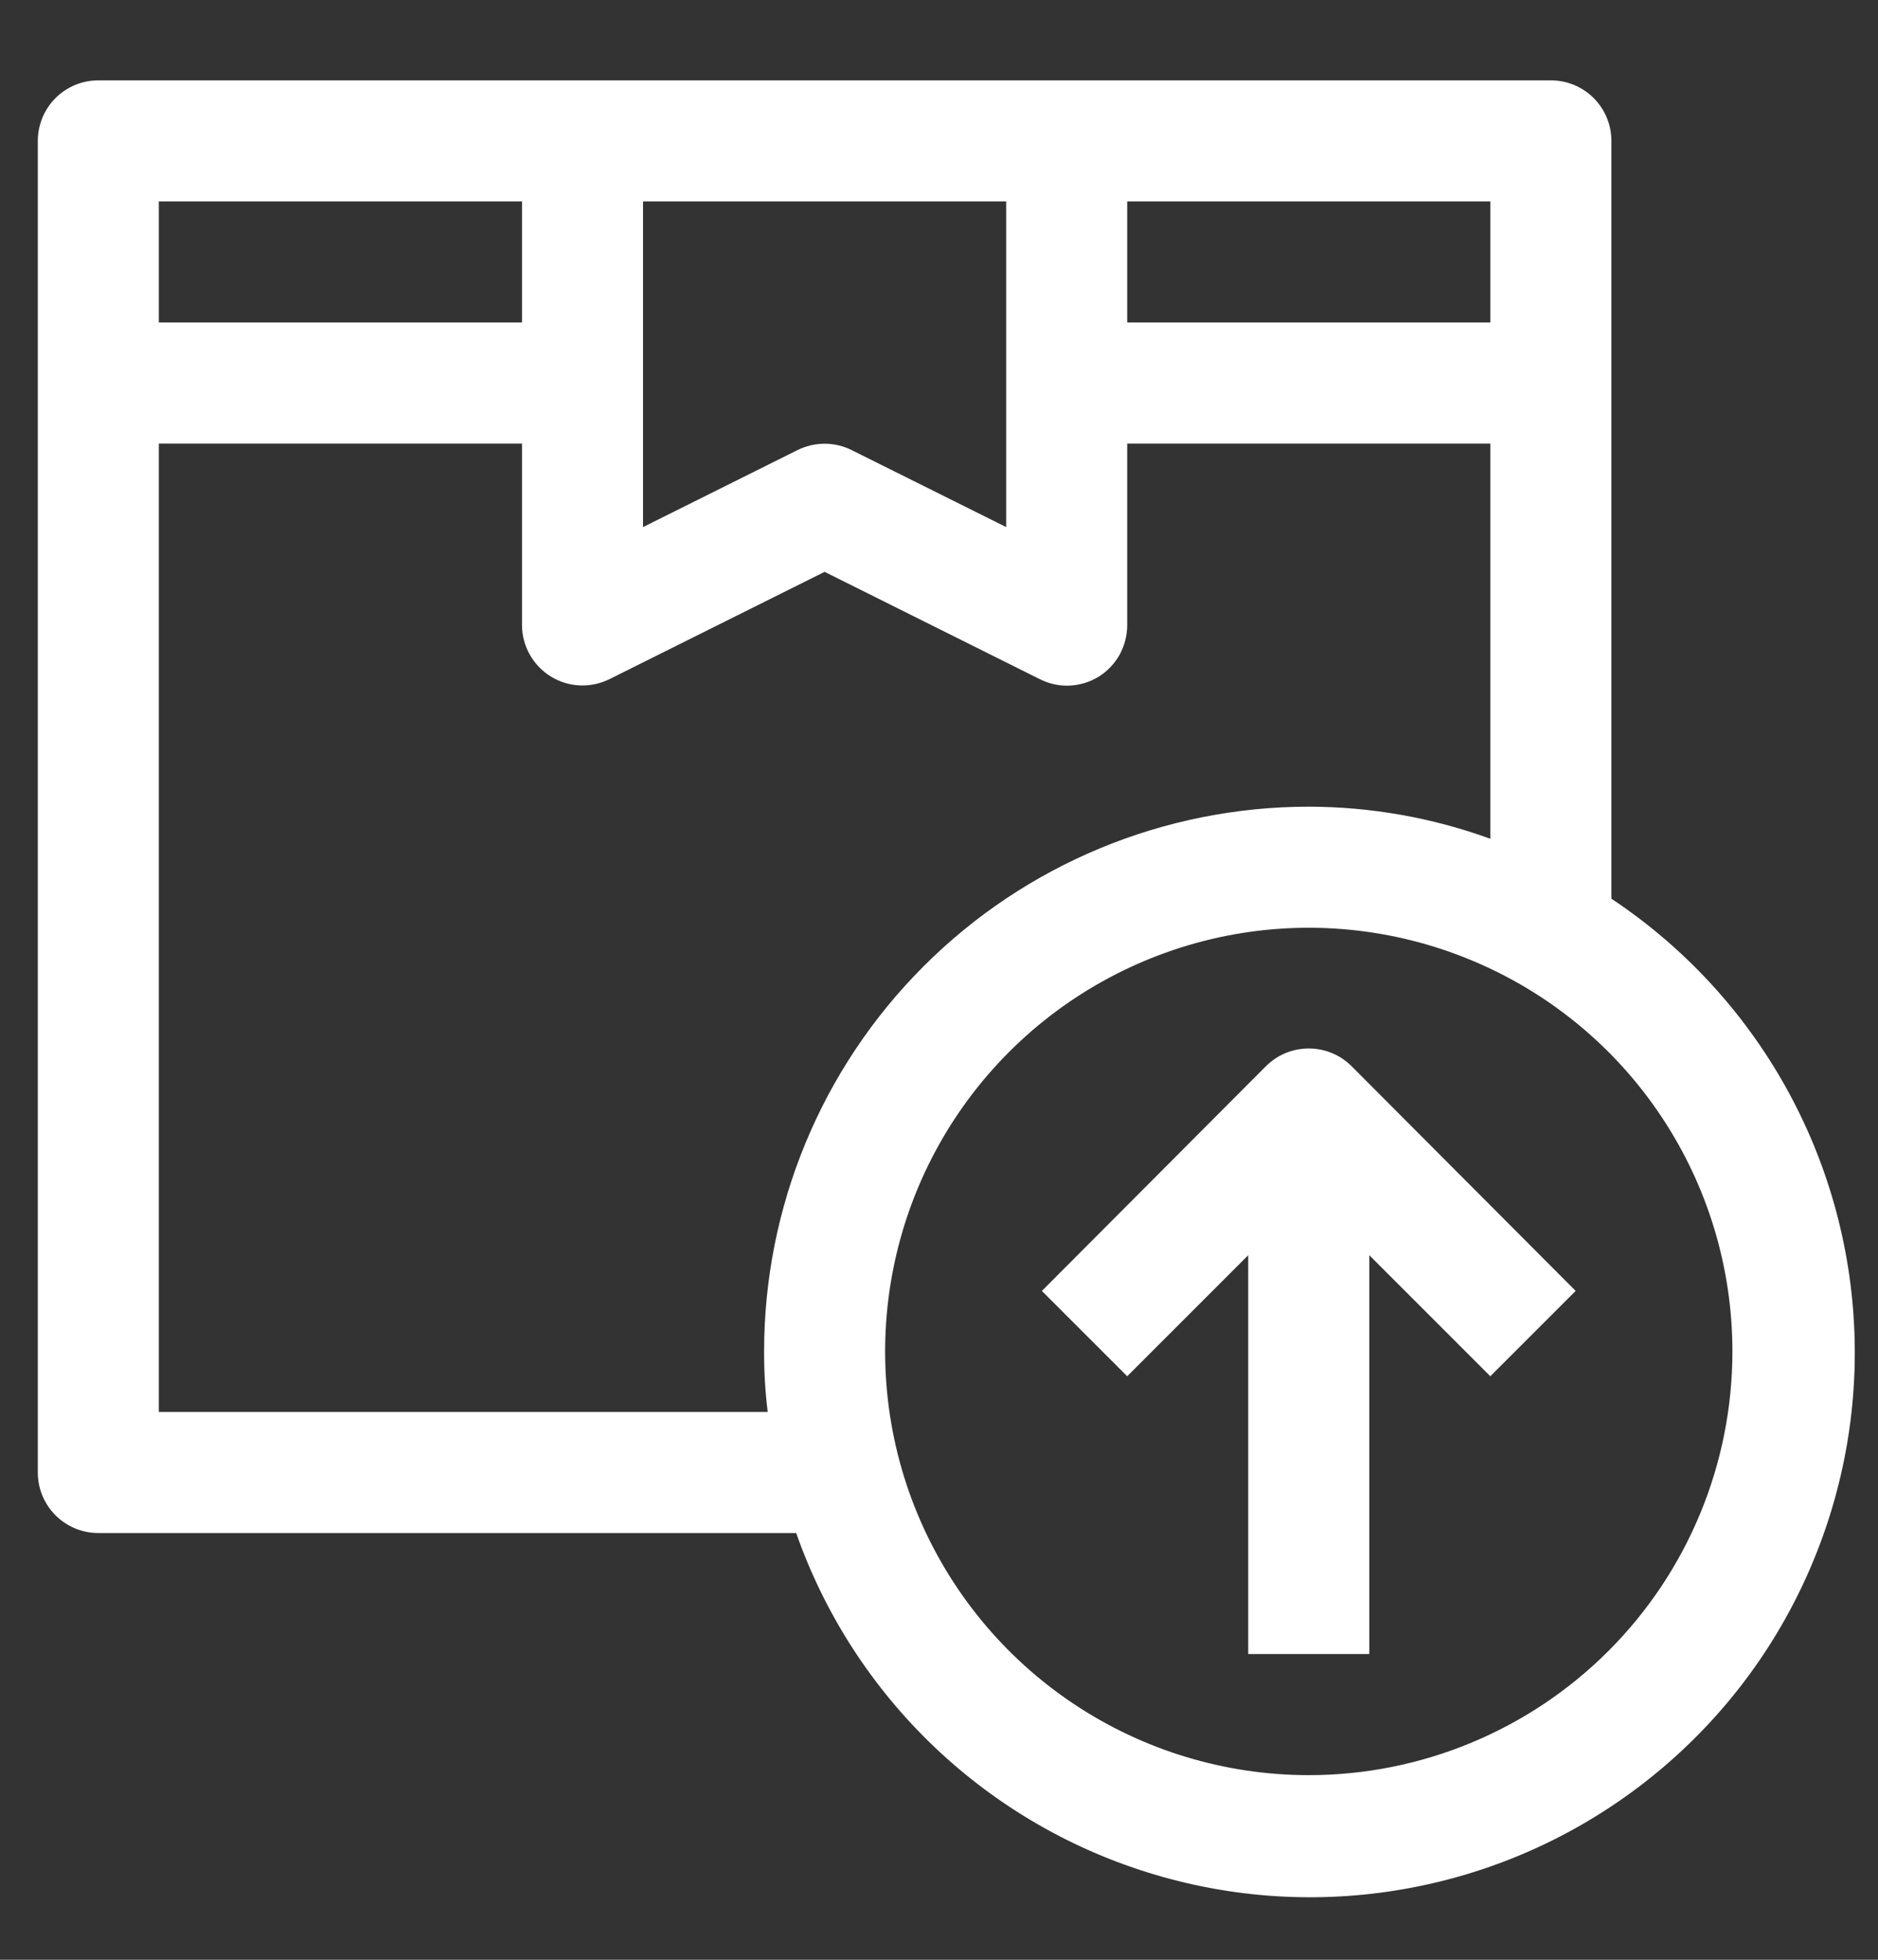 <svg width="23" height="24" viewBox="0 0 23 24" fill="none" xmlns="http://www.w3.org/2000/svg">
<rect x="0" y="0" width="23" height="24" fill="#333333" stroke="none"/>
<path d="M19.735 11.006V1.726C19.735 1.529 19.657 1.34 19.518 1.201C19.379 1.062 19.19 0.984 18.994 0.984H1.204C1.008 0.984 0.819 1.062 0.68 1.201C0.541 1.34 0.463 1.529 0.463 1.726V18.033C0.463 18.229 0.541 18.418 0.68 18.557C0.819 18.696 1.008 18.774 1.204 18.774H9.751C10.101 19.772 10.684 20.673 11.451 21.401C12.219 22.13 13.148 22.665 14.163 22.963C15.178 23.262 16.25 23.315 17.289 23.117C18.328 22.92 19.306 22.478 20.141 21.828C20.976 21.179 21.645 20.34 22.091 19.381C22.538 18.422 22.751 17.37 22.711 16.313C22.671 15.256 22.381 14.223 21.863 13.3C21.346 12.378 20.616 11.591 19.735 11.006ZM18.252 3.949H13.805V2.467H18.252V3.949ZM7.875 2.467H12.323V6.455L10.432 5.513C10.329 5.461 10.215 5.434 10.099 5.434C9.983 5.434 9.869 5.461 9.765 5.513L7.875 6.455V2.467ZM6.393 2.467V3.949H1.945V2.467H6.393ZM1.945 17.291V5.432H6.393V7.655C6.393 7.782 6.426 7.906 6.488 8.016C6.55 8.126 6.639 8.219 6.746 8.285C6.854 8.351 6.977 8.389 7.103 8.394C7.229 8.399 7.355 8.372 7.468 8.315L10.099 7.003L12.73 8.315C12.834 8.368 12.948 8.396 13.064 8.397C13.203 8.397 13.339 8.359 13.457 8.286C13.563 8.219 13.652 8.126 13.713 8.016C13.773 7.905 13.805 7.781 13.805 7.655V5.432H18.252V10.272C17.54 10.013 16.787 9.88 16.029 9.879C14.259 9.879 12.563 10.582 11.312 11.833C10.06 13.084 9.358 14.781 9.358 16.55C9.357 16.798 9.372 17.046 9.402 17.291H1.945ZM16.029 21.739C15.002 21.739 13.999 21.434 13.146 20.864C12.293 20.294 11.628 19.484 11.235 18.536C10.842 17.588 10.74 16.544 10.94 15.538C11.14 14.531 11.634 13.607 12.36 12.881C13.085 12.156 14.01 11.662 15.017 11.461C16.023 11.261 17.066 11.364 18.014 11.757C18.962 12.149 19.773 12.814 20.343 13.668C20.913 14.521 21.217 15.524 21.217 16.55C21.217 17.926 20.671 19.246 19.698 20.219C18.725 21.192 17.405 21.739 16.029 21.739Z" fill="white"/>
<path d="M15.502 13.059L12.76 15.809L13.805 16.854L15.287 15.372V20.256H16.77V15.372L18.252 16.854L19.297 15.809L16.555 13.059C16.486 12.99 16.404 12.934 16.314 12.897C16.223 12.859 16.126 12.84 16.029 12.84C15.931 12.84 15.834 12.859 15.743 12.897C15.653 12.934 15.571 12.99 15.502 13.059Z" fill="white"/>
</svg>
